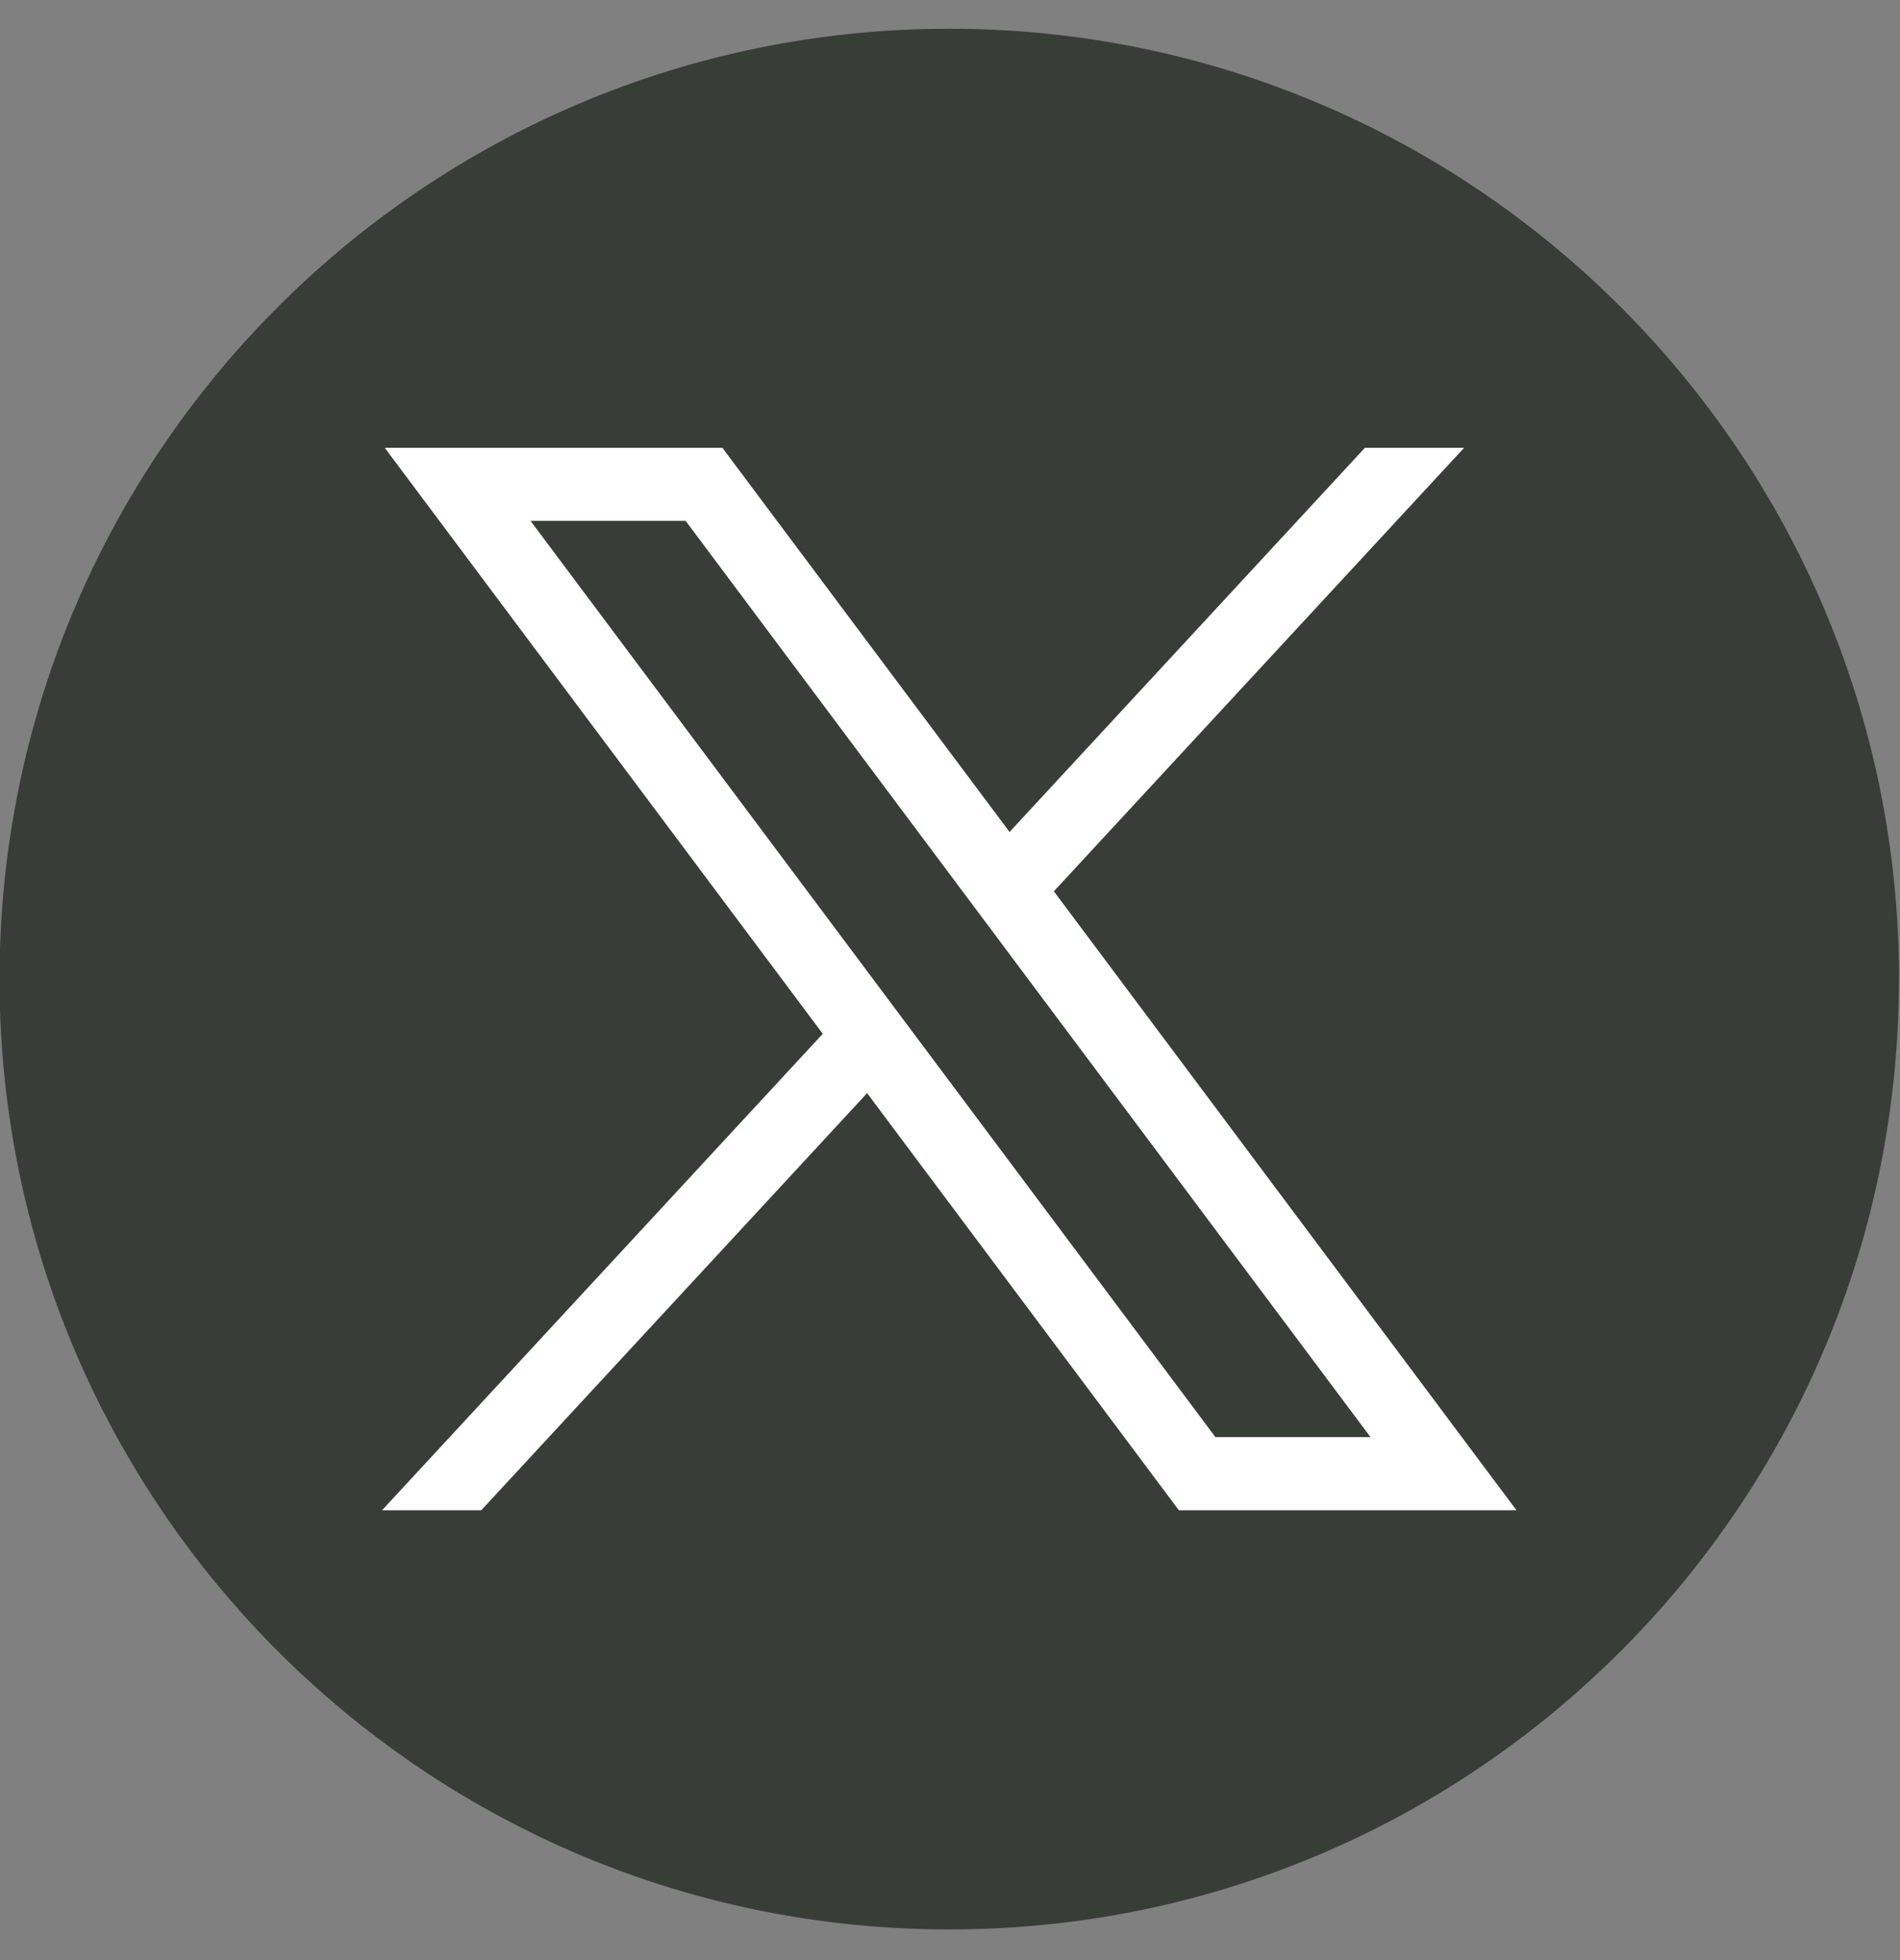 <svg width="32" height="33" viewBox="0 0 32 33" fill="none" xmlns="http://www.w3.org/2000/svg">
<rect x="0" y="0" width="32" height="33" fill="#808080" stroke="none"/>
<g id="Group">
<path id="Vector" d="M31.982 16.485C31.982 24.566 25.993 31.247 18.214 32.331C17.486 32.432 16.742 32.484 15.987 32.484C15.115 32.484 14.259 32.415 13.425 32.28C5.809 31.054 -0.008 24.448 -0.008 16.485C-0.008 7.648 7.154 0.484 15.988 0.484C24.822 0.484 31.984 7.648 31.984 16.485H31.982Z" fill="#383D38"/>
<g id="layer1">
<path id="path1009" d="M6.48 7.539L13.857 17.405L6.434 25.427H8.105L14.604 18.404L19.855 25.427H25.541L17.749 15.006L24.659 7.539H22.988L17.003 14.007L12.166 7.539H6.481H6.48ZM8.936 8.77H11.548L23.082 24.195H20.47L8.936 8.77Z" fill="white"/>
</g>
</g>
</svg>
